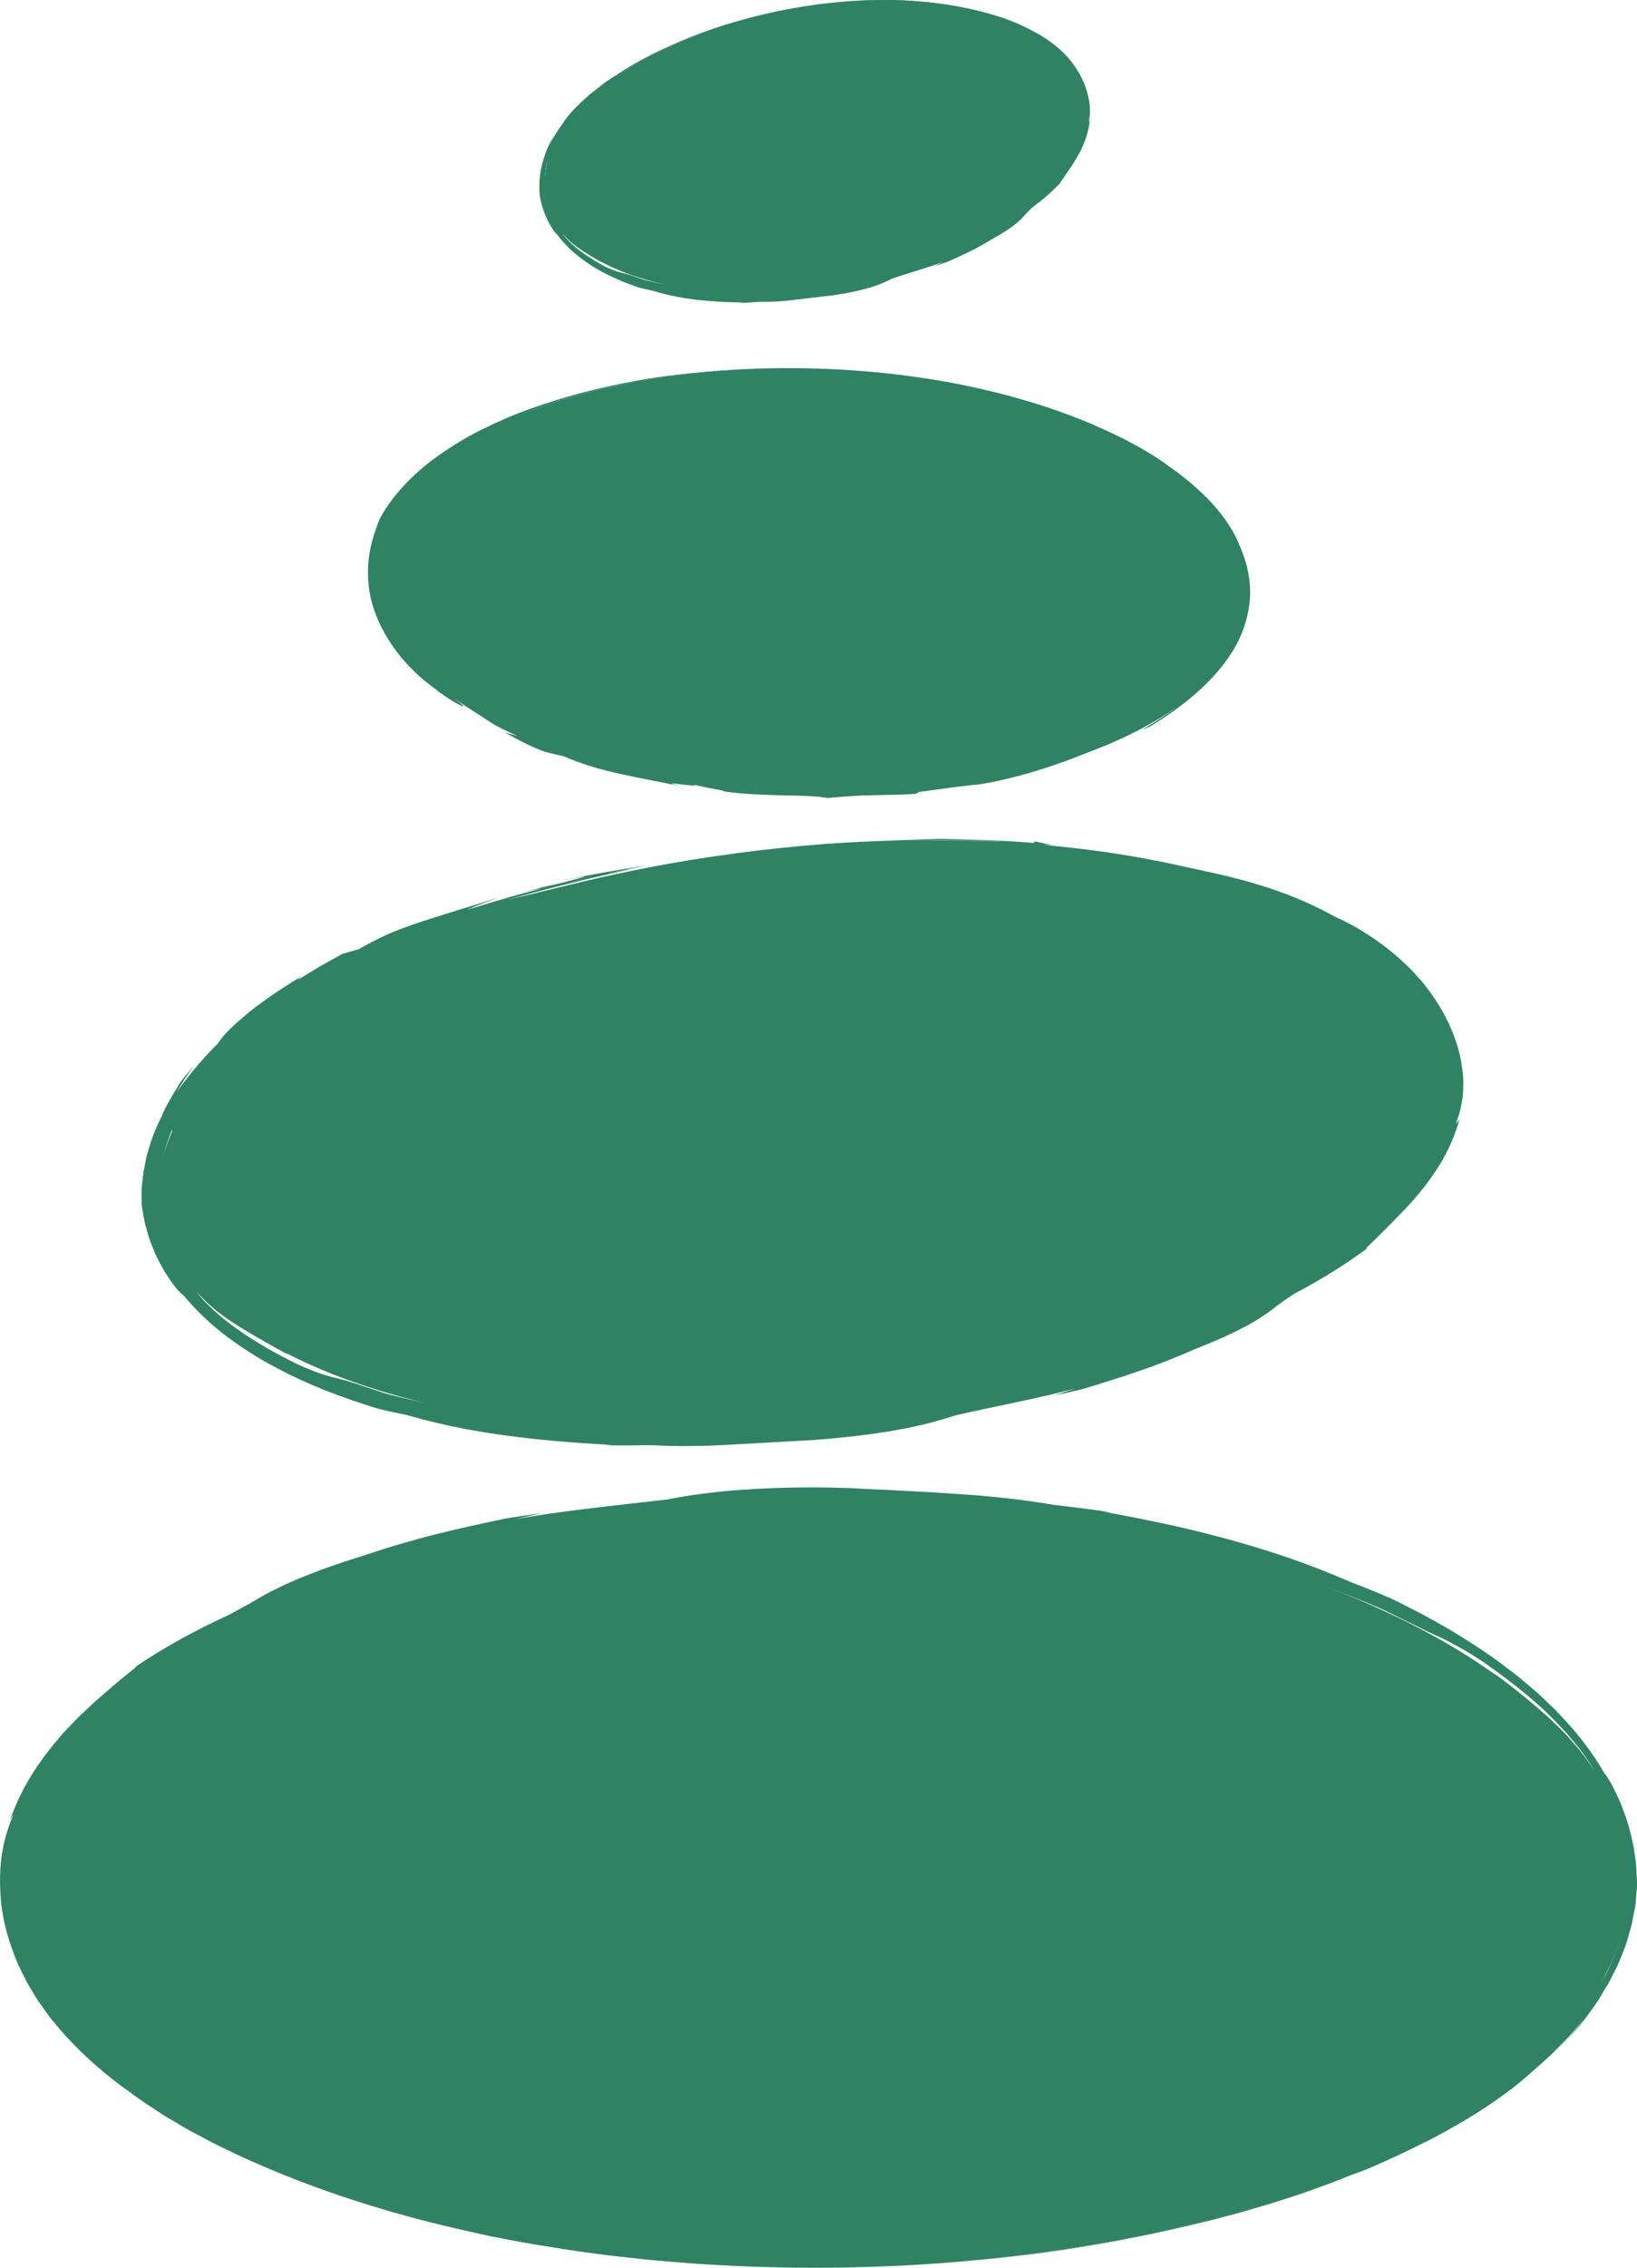 <svg xmlns="http://www.w3.org/2000/svg" id="b" viewBox="0 0 265.672 367.861"><g id="c"><ellipse cx="132.251" cy="305.716" rx="132" ry="62.145" fill="#308264" stroke-width="0"></ellipse><path d="m117.641,367.457c-5.3-.302-10.187-.694-14.387-1.171-11.349-1.275-19.83-2.825-28.311-4.765-4.229-1.018-8.475-2.083-13.028-3.483-4.57-1.342-9.434-3.058-14.901-5.269-9.696-3.98-17.633-8.26-24.785-13.42-3.588-2.562-6.907-5.45-9.99-8.74-3.061-3.299-5.88-7.069-7.946-11.55-.198-.35-.467-.779-.715-1.315-.228-.558-.484-1.185-.768-1.879-.313-.696-.538-1.503-.771-2.38-.12-.438-.245-.891-.373-1.36-.122-.47-.17-.972-.261-1.48-.716-4.055-.528-9.24,1.208-14.261,1.765-5.011,4.881-9.735,8.322-13.586,3.436-3.876,7.143-6.926,10.008-9.262,3.945-3.02,7.231-5.033,8.575-5.997,1.35-.959.809-.806-2.517,1.08,1.487-.886,2.732-1.646,3.822-2.259,1.106-.581,2.028-1.066,2.824-1.484,1.581-.848,2.725-1.278,3.76-1.761,1.042-.47,2.02-.905,3.412-1.488,1.383-.601,3.148-1.413,5.821-2.515-1.152.616-2.323,1.181-3.453,1.829,1.758-.715,3.654-1.363,5.662-2.117,2.045-.662,4.182-1.491,6.548-2.272,1.736-.708,3.466-1.449,5.232-2.093,6.638-1.774,11.845-3.116,17.236-4.372,5.383-1.275,10.969-2.416,18.393-3.253-9.696.97,4.382-.858,3.267-1.061,1.142-.035,3.959-.273,6.107-.444,2.153-.122,3.636-.185,2.105.009,6.304-.531,12.369-.914,17.765-1.197,2.699-.073,5.229-.163,7.535-.133,2.306.05,4.387.143,6.185.339l4.644-.041c7.939.068,14.211.938,21.432,1.873l1.031-.114c4.81.401,13.546,1.91,17.614,2.959,6.205,1.306,13.162,2.889,20.083,4.855,6.921,1.958,13.796,4.33,19.834,6.95,1.486.676,2.68,1.284,3.678,1.789,1.004.49,1.808.882,2.479,1.209,1.32.688,2.123,1.062,2.897,1.41.776.344,1.523.661,2.694,1.307,1.179.632,2.824,1.518,5.288,3.172,3.076,2.164,7.226,5.239,10.648,8.605.83.864,1.644,1.712,2.424,2.523.765.825,1.419,1.683,2.062,2.445.656.752,1.151,1.532,1.618,2.199.453.677.872,1.248,1.149,1.754-.729-1.089-1.442-2.019-2.065-2.883-.656-.837-1.31-1.542-1.889-2.218-.57-.684-1.156-1.261-1.726-1.808-.564-.55-1.106-1.079-1.651-1.61-2.303-1.988-4.597-4.091-9.051-7.304.819.657.293.299-.85-.487-1.188-.721-2.946-1.948-4.661-2.915-1.702-.986-3.252-1.884-3.892-2.154-.637-.276-.267-.09,1.8,1.2,4.6,2.533,9.283,5.615,13.6,9.35,4.31,3.727,8.256,8.131,11.165,13.131,2.961,4.969,4.51,10.668,4.609,16.151-.021,5.504-1.557,10.677-3.758,14.98.047-.179-.085.024-.36.528-.316.501-.798,1.264-1.411,2.234-.289.502-.658,1.025-1.074,1.579-.406.56-.843,1.162-1.303,1.797-.478.621-1.028,1.237-1.571,1.897-.275.328-.554.661-.837 1-.292.331-.611.645-.921.974-2.425,2.693-5.449,5.226-8.228,7.44-2.829,2.159-5.486,3.916-7.281,5.048l-.492.239c-1.568.932-3.019,1.831-4.539,2.623-.753.409-1.507.82-2.277,1.239-.776.408-1.584.791-2.413,1.208-3.309,1.68-7.198,3.406-12.593,5.528-6.482,2.475-13.069,4.541-19.482,6.189-6.413,1.649-12.64,2.916-18.407,3.925-8.507,1.462-17.906,2.54-26.105,3.088-8.198.596-15.188.601-18.882.648,10.552-.015,20.775-.61,30.264-1.655,9.491-1.039,18.24-2.541,25.895-4.186-1.79.376-3.371.708-4.789,1.006-1.426.262-2.687.493-3.831.703-2.284.442-4.114.7-5.832.979-1.717.287-3.336.52-5.223.759-1.885.258-4.036.545-6.833.825,1.967-.201,3.933-.415,5.891-.688-1.595.219-3.191.42-4.793.578,2.454-.256-3.899.424-3.166.349,5.819-.569,11.618-1.336,17.391-2.272-9.303,1.434-3.169.475-.459.038,1.491-.225,2.969-.526,4.454-.785,1.485-.26,2.967-.538,4.441-.86-1.029.224-2.913.593-3.736.725-.823.135-.567.123,2.66-.523,3.564-.717,8.287-1.776,12.186-2.795-2.307.658-4.654,1.16-6.98,1.742,2.683-.654,5.217-1.201,7.634-1.873,1.211-.32,2.402-.636,3.586-.949,1.173-.342,2.337-.681,3.501-1.02,2.335-.655,4.627-1.455,7.019-2.223,2.361-.857,4.823-1.697,7.378-2.773,1.053-.395,2.123-.75,3.161-1.186,3.205-1.374,6.379-2.83,9.472-4.454l-1.026.59c3.72-1.925,7.402-3.95,10.902-6.286,2.815-1.925,4.388-3.102,5.338-3.929.965-.808,1.376-1.182,1.828-1.582,1.002-.853,1.957-1.746,2.891-2.578.914-.854,1.726-1.739,2.505-2.516.792-.766,1.392-1.578,1.974-2.216.561-.656,1.054-1.185,1.366-1.625-.587.846-1.286,1.599-1.926,2.402-.634.81-1.344,1.549-2.054,2.287,1.377-1.3,2.579-2.777,3.831-4.207-.633.743-.774.874-.594.654.093-.112.258-.312.474-.573.201-.277.449-.619.72-.994.528-.762,1.219-1.613,1.705-2.432.486-.813.897-1.501,1.083-1.812.448-.668.769-1.336,1.079-1.944.31-.608.594-1.165.854-1.676.465-1.049.787-1.941,1.09-2.678.322-.731.458-1.37.623-1.899.155-.533.284-.976.403-1.383.275-.805.323-1.509.539-2.483.078-.492.241-1.05.3-1.754.06-.706.132-1.542.22-2.566.032-1.063-.08-2.156-.112-3.257-.06-1.1-.297-2.187-.435-3.271-.42-2.14-.98-4.191-1.665-5.923-.164-.436-.299-.869-.473-1.263-.184-.389-.359-.762-.526-1.115-.339-.704-.641-1.33-.896-1.861-.597-1.006-1.003-1.623-1.118-1.693-1.932-3.32-4.29-6.463-6.997-9.264l-.998-1.071-1.056-1.009c-.711-.665-1.397-1.364-2.132-2.001-1.485-1.254-2.945-2.549-4.511-3.684-3.054-2.388-6.306-4.431-9.521-6.395-1.642-.914-3.254-1.86-4.886-2.71-1.647-.818-3.244-1.701-4.875-2.434-1.937-.818-3.868-1.645-5.84-2.358-7.774-3.387-13.661-5.251-19.652-6.941-6.001-1.669-12.157-3.061-20.776-4.632l1.38.138c-3.156-.525-6.336-.881-9.506-1.269-3.255-.515-6.022-.921-8.586-1.161-1.281-.126-2.508-.247-3.717-.366-1.211-.085-2.403-.17-3.612-.255-4.835-.337-9.936-.58-17.579-.951-8.237-.278-14.22.071-18.792.403-4.571.431-7.738.897-10.37,1.44-7.91.932-17.89,1.916-24.936,3.26,1.52-.347,3.035-.73,4.566-1.027-1.978.223-3.936.577-5.907.861-5.051,1.062-7.706,1.652-10.725,2.409-1.514.359-3.116.769-5.138,1.363-1.011.295-2.137.598-3.4.995-1.259.407-2.668.864-4.27,1.382-2.201.68-4.063,1.338-5.677,1.883-1.598.594-2.932,1.122-4.072,1.576-2.277.916-3.724,1.673-4.884,2.245-1.16.572-1.974,1.11-2.958,1.664-.976.574-2.128,1.154-3.834,2.108-5.317,2.437-10.491,5.239-15.359,8.553l.363-.158c-2.024,1.654-3.443,2.76-4.647,3.857-.618.531-1.2,1.03-1.806,1.551-.587.547-1.198,1.116-1.891,1.762-.712.625-1.453,1.382-2.312,2.291-.43.453-.906.929-1.398,1.467-.469.56-.975,1.164-1.524,1.819-2.111,2.658-4.889,6.323-7.008,12.19l.593-.985c-1.586,3.84-2.122,6.854-2.186,10.121-.04,3.254.201,6.9,2.014,11.921.245.604.497,1.388.885,2.259.422.855.877,1.846,1.421,2.902.624,1.01,1.23,2.152,1.997,3.266.806,1.085,1.553,2.301,2.52,3.383,3.643,4.523,8.475,8.624,12.226,11.234,1.85,1.427,3.717,2.566,5.434,3.713,1.787,1.034,3.419,2.101,5.079,2.945,1.639.882,3.198,1.729,4.76,2.454,1.544.76,3.049,1.479,4.566,2.121,6.03,2.644,11.891,4.85,19.524,7.213,1.151.35,2.256.687,3.316,1.01,1.071.291,2.095.57,3.07.835,1.946.545,3.706.976,5.235,1.333,3.047.759,5.175,1.182,6.068,1.396l-1.692-.359,3.483.779.426.063c5.654,1.163,13.868,2.425,18.779,3.026l6.669.713,6.684.549c-3.279-.268-6.912-.541-10.548-.973l.368.043c-3.476-.295-11.865-1.525-15.831-2.223l4.776.767c-5.49-.881-.907-.158.63.087,5.518.8,7.531,1.053,9.22,1.225.843.091,1.611.175,2.686.291,1.079.128,2.478.269,4.599.436,1.909.178,5.546.45,4.2.349,2.503.156,7.06.448,11.053.549,3.992.137,7.415.114,7.634.136.432.005.601.007.993.012-1.679-.03-7.343-.014-14.61-.404Z" fill="#308264" stroke-width="0"></path><ellipse cx="131.3" cy="184.26" rx="106.004" ry="46.931" transform="translate(-18.657 14.836) rotate(-6.039)" fill="#308264" stroke-width="0"></ellipse><path d="m137.903,136.807c4.2-.119,8.078-.092,11.417.006,2.256.1,4.37.233,6.376.416,2.007.14,3.905.363,5.735.544,3.659.379,7.036.8,10.426,1.226,1.691.233,3.388.466,5.123.705,1.727.291,3.502.537,5.336.88,3.677.642,7.6,1.58,12.078,2.659,3.983.961,7.599,2.105,11.027,3.28,3.405,1.233,6.594,2.571,9.661,4.091,3.036,1.567,5.949,3.318,8.692,5.442,2.73,2.123,5.309,4.641,7.323,7.757.477.406,1.105,1.089,1.687,2.08.317.483.65,1.028.907,1.663.272.627.619,1.289.806,2.047.961,2.958,1.268,6.901.177,10.801-1.062,3.902-3.223,7.69-5.705,10.843-2.471,3.173-5.156,5.795-7.232,7.832-.718.659-1.409,1.267-2.073,1.804-.65.551-1.249,1.059-1.788,1.515-1.103.877-1.934,1.577-2.413,2.028-.983.868-.499.82,2.019-.85-4.439,3.2-6.326,4.033-7.917,4.88-.794.43-1.576.767-2.623,1.334-1.05.563-2.401,1.286-4.416,2.366l2.531-1.802c-2.719,1.274-5.773,2.554-9.354,4.175-1.288.745-2.596,1.453-3.92,2.138-5.137,1.767-9.116,3.255-13.264,4.658-4.138,1.42-8.438,2.786-14.231,3.965,7.577-1.435-3.369,1.079-2.46,1.224-.901.095-3.102.497-4.785.775-1.689.251-2.853.41-1.665.118-4.925.895-9.66,1.731-13.882,2.41-2.117.292-4.1.578-5.918.742-1.819.15-3.466.233-4.9.198l-3.647.469c-6.248.684-11.261.485-17.02.362l-.801.245c-3.817.132-10.824-.232-14.114-.74-4.994-.477-10.61-1.014-16.246-1.825-5.635-.802-11.288-1.882-16.324-3.235-4.907-1.635-6.289-2.101-7.606-2.411-1.308-.33-2.559-.486-6.862-2.418-2.675-1.337-6.295-3.277-9.412-5.496-3.137-2.188-5.701-4.686-6.787-6.183,2.848,3.097,4.924,4.349,6.943,5.66,1.042.619,2.063,1.282,3.348,1.981,1.252.752,2.754,1.549,4.656,2.601-1.418-.873,1.856.795,4.757,1.926,1.435.602,2.778,1.06,3.307,1.203.529.146.247-.033-1.517-.802-3.892-1.442-7.911-3.296-11.739-5.68-3.829-2.368-7.452-5.326-10.292-8.899-2.905-3.521-4.75-7.809-5.298-12.104-.451-4.317.403-8.505,1.841-12.067.031.326.605-.564,1.482-2.157.988-1.532,2.367-3.746,4.239-5.902,3.583-4.455,8.857-8.673,11.547-10.658l.459-.097c1.174-.832,2.314-1.549,3.457-2.269,1.127-.746,2.31-1.415,3.561-2.174,1.242-.775,2.637-1.5,4.171-2.397,1.573-.826,3.296-1.813,5.357-2.814,4.941-2.373,9.975-4.479,14.906-6.241,4.933-1.76,9.761-3.16,14.237-4.337,6.593-1.751,13.869-3.497,20.277-4.619,6.4-1.171,11.904-1.745,14.808-2.089-8.304.894-16.313,2.133-23.719,3.646-7.415,1.494-14.189,3.323-20.267,4.716,5.593-1.577,8.609-2.284,11.287-2.959,1.336-.348,2.603-.628,4.074-.96,1.469-.344,3.152-.7,5.343-1.108-1.545.267-3.096.511-4.638.807,1.247-.273,2.502-.51,3.759-.737-1.943.271,3.046-.629,2.461-.573-4.582.734-9.169,1.511-13.732,2.466,7.374-1.385,2.546-.327.452.279-2.343.51-4.68,1.06-7.01,1.648,1.642-.366,5.964-1.356.909-.002-1.396.375-3.019.83-4.674,1.317-1.645.52-3.34,1.016-4.888,1.455,1.766-.734,3.557-1.407,5.356-2.055-4.186,1.36-7.912,2.417-11.609,3.631-1.858.579-3.696,1.232-5.571,1.979-1.859.785-3.742,1.693-5.663,2.83l-2.664.757-3.688,2.059-3.615,2.203c.231-.233.474-.445.712-.665-2.89,1.778-5.743,3.644-8.445,5.762-4.295,3.549-4.621,4.447-5.216,5.239-3.103,2.982-5.569,6.398-6.657,7.805l1.348-2.167c.468-.709.98-1.379,1.472-2.073l-1.533,1.78-1.425,1.894c.998-1.282.44-.465-.377.838-.38.674-.828,1.468-1.218,2.158-.362.708-.619,1.339-.728,1.613-1.225,2.392-1.781,4.176-2.144,5.472-.095.324-.18.617-.259.886-.064.273-.104.527-.151.758-.09.464-.165.849-.233,1.203-.165.704-.211,1.298-.303,2.147-.038.425-.117.913-.141,1.518.004.608.008,1.329.014,2.211.097.907.316,1.825.468,2.755.201.919.504,1.818.749,2.717.304.876.67,1.712.991,2.531.362.796.777,1.524,1.137,2.224.35.708.801,1.276,1.149,1.832.366.542.682,1.035,1.012,1.393.629.743,1.058,1.183,1.205,1.189,2.009,2.456,4.336,4.665,6.848,6.597,2.536,1.887,5.186,3.63,7.944,5.073,5.481,2.983,11.218,5.088,16.671,6.774,1.627.418,3.265.769,4.904,1.101,6.496,1.845,11.338,2.659,16.237,3.334,4.906.651,9.894,1.115,16.836,1.49l-1.102.057c2.54.057,5.079.032,7.612-.007,2.611.127,4.828.173,6.87.129,2.043-.007,3.91-.106,5.829-.201,3.837-.215,7.86-.44,13.934-.779,13.03-1.033,18.771-2.68,22.816-3.996,6.152-1.408,13.97-2.838,19.445-4.378-1.167.411-2.339.812-3.52,1.179,1.549-.307,3.082-.682,4.621-1.04,1.966-.569,3.447-1.071,4.747-1.471,1.301-.396,2.399-.759,3.566-1.161,1.167-.403,2.417-.802,3.973-1.415,1.565-.588,3.456-1.328,5.905-2.4,3.408-1.332,5.78-2.425,7.513-3.322,1.747-.866,2.837-1.575,3.698-2.144,1.721-1.137,2.434-1.923,5.047-3.585,4.115-2.155,8.097-4.605,11.872-7.4l-.322.093c2.996-2.897,4.104-4.032,6.2-6.207,1.042-1.091,2.328-2.456,3.953-4.658,1.594-2.195,3.695-5.243,5.076-10.099l-.608.769c.261-.79.564-1.514.712-2.237.152-.722.283-1.408.401-2.073.092-1.35.189-2.614.021-3.932-.272-2.613-.898-5.484-2.873-9.266-.464-.935-1.277-2.297-2.384-3.843-.583-.749-1.17-1.606-1.922-2.386-.363-.403-.735-.815-1.113-1.234-.408-.39-.822-.786-1.241-1.187-3.371-3.202-7.663-5.923-11.008-7.378-3.259-1.786-6.227-3.111-9.019-4.092-1.383-.528-2.734-.941-4.043-1.336-1.302-.419-2.592-.728-3.857-1.058-5.076-1.266-9.95-2.139-16.166-3.274-3.719-.786-6.964-1.113-9.433-1.367-2.468-.283-4.181-.395-4.885-.676l1.364.118c-.925-.222-1.853-.432-2.784-.628l-.362.244c-4.556-.425-11.138-.56-15.055-.67l-5.311.173-5.305.219c2.602-.086,5.485-.193,8.383-.164l-.293-.026c2.76-.078,9.472.065,12.652.308l-3.828-.106c4.394.252.721.175-.508.125-4.406-.199-6.013-.203-7.356-.182-1.343.029-2.426-.012-5.793.06-1.518-.003-4.403.083-3.335.042-1.983.078-5.594.226-8.746.476-3.153.227-5.847.526-6.021.529-.34.032-.475.045-.783.074,1.324-.109,5.781-.629,11.54-.783Z" fill="#308264" stroke-width="0"></path><path d="m132.699,59.793c39.293,1.229,70.711,17.661,70.117,36.673-.594,19.012-32.978,33.449-72.271,32.221-39.293-1.228-70.712-17.661-70.117-36.673.594-19.012,32.978-33.45,72.271-32.221Z" fill="#308264" fill-rule="evenodd" stroke-width="0"></path><path d="m124.759,59.749c-2.883.065-5.545.18-7.836.362-6.19.456-10.838,1.096-15.489,2.001-4.641.941-9.321,2.052-15.399,4.211-2.7.963-5.146,2.026-7.435,3.157-2.298,1.115-4.412,2.36-6.435,3.72-2.026,1.356-3.943,2.873-5.736,4.66-1.79,1.784-3.478,3.841-4.834,6.358-.314.876-1.04,2.59-1.516,4.929-.479,2.33-.556,5.328.198,8.333.773,2.994,2.32,5.894,4.12,8.249,1.796,2.368,3.816,4.212,5.485,5.451.548.426,1.067.829,1.548,1.203.5.337.961.649,1.379.93.824.563,1.514.901,1.925,1.108.834.394.652.103-1.04-1.129.788.528,1.452.973,2.022,1.354.576.369,1.056.676,1.473.943.816.531,1.38.898,1.913,1.244,1.056.682,1.987,1.296,4.905,2.555-.699-.187-1.408-.362-2.097-.587,1.838,1.023,3.882,2.177,6.474,3.139,1.018.245,2.022.521,3.047.72,3.486,1.5,6.374,2.248,9.345,2.904,2.973.666,6.046,1.193,10.054,2.056-5.198-1.246,2.451.168,1.92-.307.6.176,2.116.462,3.273.692,1.16.207,1.96.355,1.113.324,3.427.524,6.763.592,9.709.69,2.951.053,5.52.077,7.489.429l2.535-.221c4.321-.345,7.767-.183,11.751-.453l.524-.306c2.609-.363,7.382-1.024,9.678-1.217,6.863-1.056,15.158-3.851,21.582-6.928,3.283-1.325,4.105-1.933,4.858-2.456.378-.276.754-.55,1.308-.955.622-.414,1.449-.965,2.747-1.829,1.714-1.044,3.926-2.689,5.763-4.444,1.872-1.728,3.266-3.606,4.047-4.543-.788,1.142-1.443,2.016-2.053,2.744-.573.76-1.142,1.335-1.674,1.96-1.127,1.182-2.312,2.413-4.794,4.062.489-.293.226-.069-.374.391-.614.439-1.579,1.097-2.484,1.672-1.822,1.127-3.352,2.029-.956.844,2.45-1.519,4.975-3.25,7.324-5.306,2.344-2.052,4.514-4.444,6.131-7.168,1.621-2.717,2.532-5.817,2.633-8.816.049-3.009-.725-5.844-1.879-8.191.313.309-.957-2.788-3.559-5.794-1.264-1.525-2.846-2.981-4.309-4.251-.762-.599-1.467-1.187-2.13-1.669-.667-.476-1.254-.896-1.724-1.231l-.221-.202c-1.647-1.111-3.115-2.03-4.892-2.992-1.761-.991-3.851-1.989-6.743-3.243-6.938-2.983-14.149-4.953-20.365-6.286-4.59-.967-9.678-1.706-14.12-2.148-4.441-.466-8.237-.589-10.242-.678,11.46.373,22.157,2.063,30.35,4.332-1.92-.507-3.399-.871-4.634-1.137-1.229-.291-2.215-.477-3.142-.66-.926-.189-1.799-.355-2.819-.52-1.018-.176-2.179-.381-3.691-.589,1.063.151,2.124.317,3.18.513-.861-.152-1.722-.3-2.588-.419,1.325.202-2.108-.304-1.713-.241,3.145.438,6.268,1.014,9.372,1.67-5.003-1.032-1.701-.364-.237-.082,1.595.365,3.197.704,4.776,1.135-1.1-.312-4.046-.993-.569-.171,1.912.484,4.449,1.165,6.525,1.851-1.238-.398-2.499-.717-3.749-1.077,5.764,1.621,10.004,3.236,15.422,5.758.536.286,1.068.578,1.585.897,1.668.857,3.306,1.77,4.888,2.767l-.557-.3c1.909,1.176,3.74,2.466,5.486,3.849,1.4,1.138,2.191,1.801,2.683,2.244.501.433.744.601.989.804,1.998,1.932,3.56,4.086,4.112,5.04-.28-.446-.631-.847-.953-1.267-.321-.42-.652-.832-1.018-1.22.318.374.611.765.883,1.17.273.404.577.787.822,1.205-.541-.837-.162-.361.342.438.549.774,1.119,1.915,1.31,2.216.348.731.567,1.372.791,1.898.163.545.297.994.409,1.371.199.758.254,1.246.34,1.649.082.405.066.749.107,1.228.057.478.021,1.106-.026,2.082-.028,2.028-.652,4.223-1.415,5.825-.733,1.618-1.492,2.695-1.45,2.86-1.057,1.549-2.344,2.99-3.783,4.296-.689.68-1.478,1.272-2.223,1.899-.802.57-1.555,1.191-2.393,1.712-3.266,2.178-6.769,3.956-10.199,5.353-.986.461-1.954.964-2.963,1.389-4.201,1.381-7.304,2.23-10.46,3.07-3.159.824-6.397,1.574-10.97,2.273l.702-.23c-1.647.374-3.312.666-4.977.983-3.487.226-5.895.511-8.461.703-2.561.216-5.282.349-9.342.124-8.735-.356-12.683-.404-15.593-.142-4.278-.206-9.516-1.495-13.23-2.362.828.106,1.648.24,2.48.32-1.026-.265-2.039-.582-3.057-.867-2.682-.561-4.076-.941-5.663-1.385-.799-.208-1.639-.454-2.711-.765-1.079-.29-2.371-.695-4.081-1.211-4.568-1.72-6.47-2.511-7.818-2.865-1.317-.414-2.059-.434-3.962-1.308-2.688-1.612-5.269-3.386-7.647-5.373l.105.197c-1.163-.746-1.95-1.298-2.611-1.851-.687-.526-1.23-1.07-1.942-1.778-.691-.726-1.537-1.639-2.608-3.087-1.035-1.459-2.392-3.442-3.407-6.524l-.007.625c-.588-2.117-.87-3.665-.929-5.393-.051-1.712.009-3.669,1.02-6.346.436-1.325,1.774-3.88,3.812-6.233,2.001-2.384,4.596-4.578,6.565-6.069,4.133-2.898,7.518-4.567,10.761-6.055,3.264-1.452,6.458-2.641,10.636-3.824,5.032-1.375,8.684-2.099,9.672-2.232l-.923.173,1.912-.319.225-.07c3.086-.552,7.561-1.141,10.238-1.379l3.63-.31,3.638-.205c-1.784.096-3.762.189-5.743.367l.201-.013c-1.892.11-6.465.661-8.629.981.865-.137,1.735-.239,2.603-.359-2.996.389-.498.052.341-.059,3.01-.344,4.107-.454,5.027-.523.921-.059,1.658-.169,3.968-.282,1.04-.061,3.019-.152,2.287-.117,1.362-.042,3.841-.126,6.011-.114,2.17-.008,4.028.063,4.148.054.232.004.329.006.54.01-.912-.013-3.987-.113-7.94-.044Z" fill="#308264" stroke-width="0"></path><path d="m128.465,1.376c-24.256,4.385-42.136,17.976-39.903,30.332,2.234,12.356,23.74,18.827,47.997,14.442,24.257-4.385,42.136-17.976,39.903-30.332-2.233-12.356-23.74-18.827-47.997-14.443Z" fill="#308264" fill-rule="evenodd" stroke-width="0"></path><path d="m133.455.634c1.82-.211,3.506-.361,4.963-.435,3.936-.21,6.911-.132,9.903.092,2.985.258,6.022.576,9.957,1.605,3.491.912,6.39,2.03,9.028,3.51,2.609,1.481,5.081,3.344,6.85,6.202.361.408.974,1.334,1.417,2.667.455,1.324.687,3.06.456,4.842-.218,1.786-.917,3.57-1.75,5.107-.835,1.544-1.803,2.852-2.532,3.884-1.041,1.22-1.86,2.179-2.325,2.724-.359.444-.139.407.837-.475-1.698,1.671-2.454,2.157-3.099,2.605-.654.44-1.212.837-2.815,2.01.327-.313.64-.641.951-.968-1.088.717-2.373,1.377-3.81,2.292l-1.543,1.183c-2.14,1.001-3.794,1.812-5.503,2.648-1.71.831-3.508,1.622-5.973,2.351,3.244-.867-1.395.659-.972.763-.781.14-3.784.941-2.788.556-4.202,1.097-8.066,2.36-10.597,2.292l-1.563.36c-2.688.542-4.883.499-7.387.564l-.34.178c-1.655.195-4.715.15-6.152-.06-4.351-.213-9.833-.595-14.246-1.778-2.135-.733-2.734-.945-3.319-1.057-.566-.16-1.122-.208-2.987-1.091-1.142-.639-2.7-1.528-4.02-2.551-1.334-1.002-2.401-2.143-2.843-2.815,1.197,1.379,2.045,2.002,2.92,2.587.874.591,1.787,1.156,3.432,2.096-.609-.395.803.362,2.058.879,1.265.496,2.309.869.792.151-3.373-1.243-7.006-3.386-9.45-6.564-1.195-1.592-2.034-3.425-2.398-5.283-.343-1.865-.218-3.712.166-5.338.029.267.508-1.766,1.733-3.949,1.218-2.183,3.134-4.424,4.184-5.443l.153-.112c1.817-1.737,3.227-2.973,6.526-5.238,4.002-2.639,8.316-4.637,12.085-6.085,2.778-1.075,5.896-2.053,8.641-2.764,2.743-.727,5.118-1.157,6.369-1.402-7.176,1.289-13.706,3.449-18.66,5.61,2.323-.992,3.583-1.474,4.715-1.879,1.129-.413,2.127-.761,3.982-1.33-.656.19-1.306.399-1.953.614.528-.173,1.053-.355,1.587-.509-.817.241,1.296-.394,1.051-.324-1.941.555-3.853,1.208-5.751,1.898,3.062-1.09,1.046-.362.155-.037-.97.379-1.947.741-2.903,1.154.67-.283,2.457-.997.354-.133-1.16.479-2.687,1.16-3.936,1.775.735-.384,1.488-.729,2.239-1.077-3.462,1.594-6.062,2.871-9.249,5.01-.342.19-.665.407-1.0.609-.995.686-1.957,1.423-2.886,2.202l.298-.282c-1.143.901-2.211,1.9-3.24,2.941-.815.867-1.236,1.408-1.496,1.762-.269.347-.362.519-.469.702-1.116,1.462-1.954,3.05-2.272,3.736.259-.675.607-1.307.945-1.941-.34.569-.695,1.137-.977,1.745.303-.618.137-.233-.124.364-.284.587-.53,1.448-.613,1.68-.675,2.173-.613,3.027-.699,3.615-.002.601-.093.988.038,2.451.238,1.498.799,3.112,1.426,4.285.613,1.183,1.222,1.945,1.341,1.956,1.609,2.227,3.822,4.029,6.156,5.447,2.351,1.405,4.836,2.453,7.225,3.243.719.172,1.436.346,2.158.488,2.849.855,4.986,1.214,7.146,1.482,2.165.243,4.366.38,7.423.443l-.484.069c1.118-.027,2.233-.113,3.345-.187,2.299.029,3.896-.107,5.571-.313,1.679-.189,3.438-.433,6.09-.709,5.689-.815,8.119-1.883,9.795-2.741,2.61-.917,5.981-1.801,8.294-2.741l-1.462.726,1.981-.638c1.643-.733,2.506-1.121,3.484-1.591.974-.473,2.069-1.023,4.072-2.246,2.808-1.566,3.843-2.495,4.503-3.115.639-.655.903-1.031,1.895-1.96,1.637-1.202,3.194-2.534,4.602-4.032l-.133.063c1.069-1.479,1.423-2.078,2.171-3.164.344-.563.783-1.251,1.312-2.321.486-1.082,1.114-2.552,1.385-4.712l-.197.37c.265-1.42.242-2.485.031-3.603-.214-1.113-.522-2.335-1.388-3.969-.408-.803-1.393-2.382-2.842-3.786-1.44-1.409-3.278-2.613-4.686-3.332-2.829-1.566-5.129-2.311-7.312-2.931-2.193-.603-4.306-1.061-7.032-1.479-3.279-.49-5.645-.579-6.275-.633l.596.028-1.23-.083-.149.011c-1.99-.092-4.86-.067-6.566.016-1.542.078-3.08.2-4.617.348,1.131-.102,2.383-.218,3.646-.282l-.128.006c1.2-.096,4.126-.166,5.516-.133-.556-.017-1.113.004-1.67.005,1.919-.012.318.006-.22.011-3.848.092-2.8.076-5.73.276-.66.054-1.913.169-1.45.124-.86.098-2.427.265-3.791.473-1.365.192-2.526.413-2.603.417-.142.024-.208.035-.338.057.572-.092,2.495-.447,4.99-.741Z" fill="#308264" stroke-width="0"></path></g></svg>